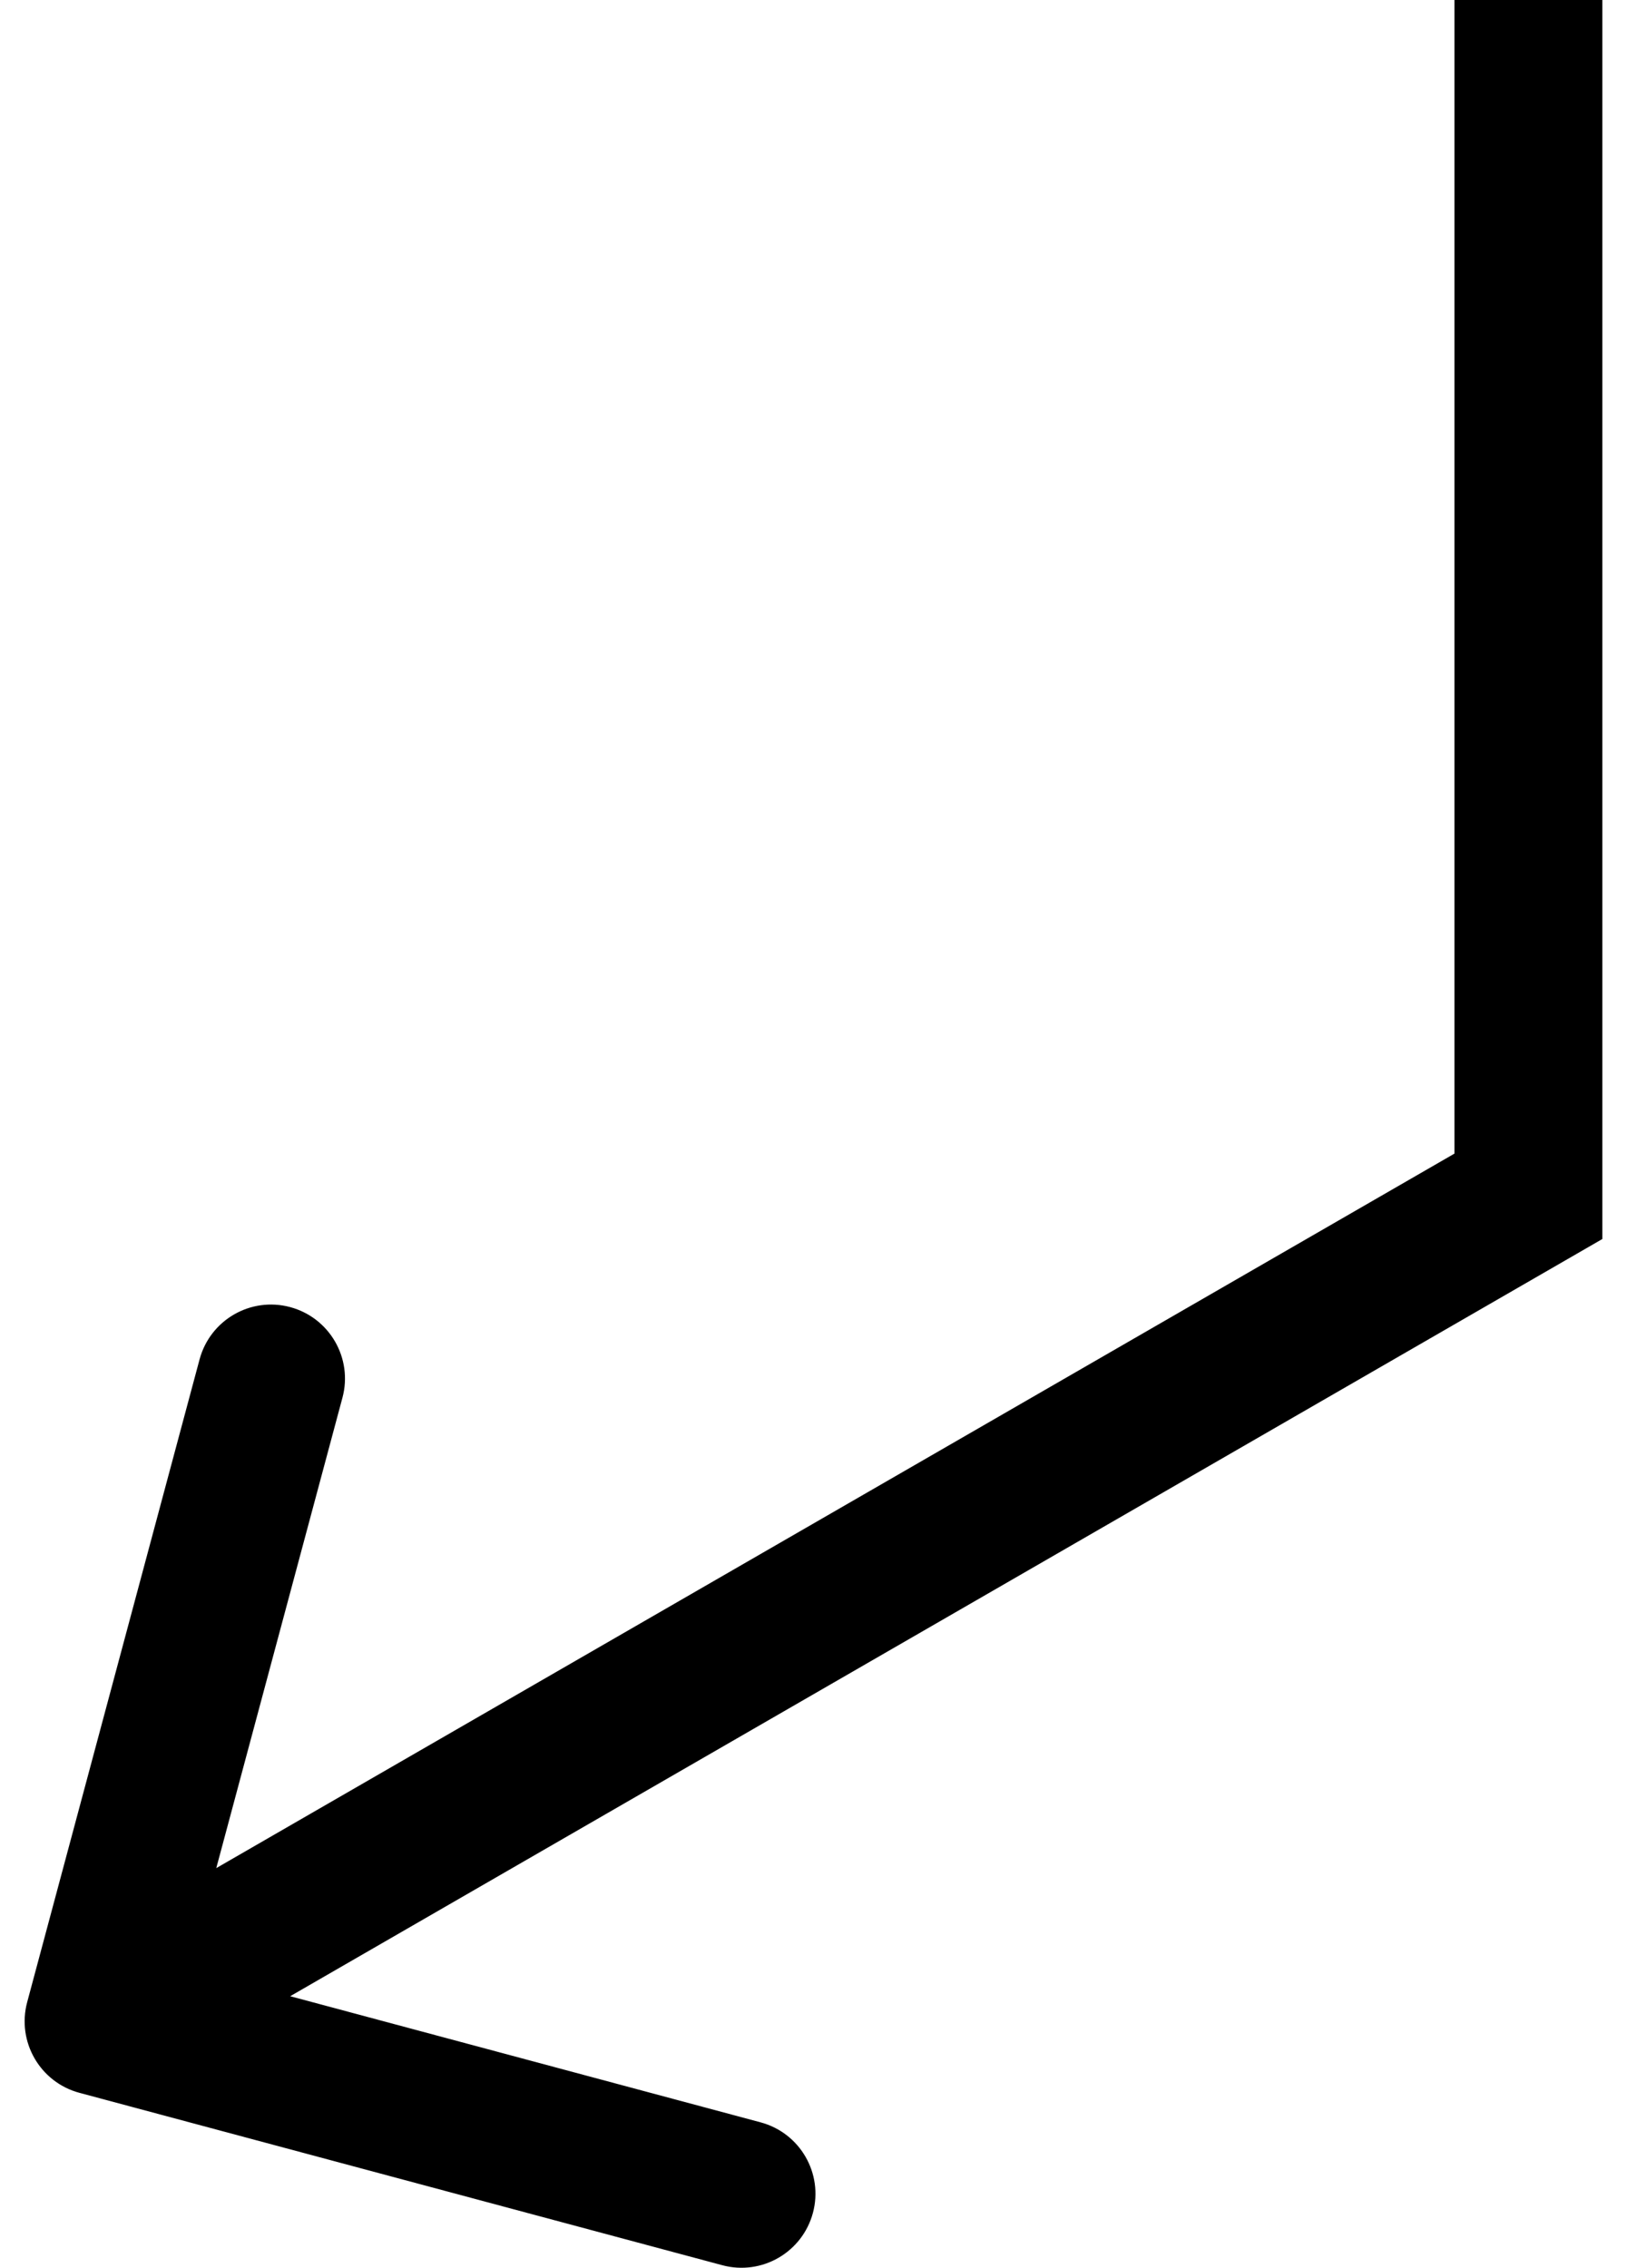 <svg width="33" height="46" viewBox="0 0 33 46" fill="none" xmlns="http://www.w3.org/2000/svg">
<path d="M31 24.265L31.75 25.564L32.5 25.131L32.5 24.265L31 24.265ZM0.551 40.611C0.337 41.412 0.811 42.234 1.611 42.449L14.651 45.946C15.451 46.16 16.273 45.685 16.488 44.885C16.703 44.085 16.228 43.263 15.428 43.048L3.837 39.94L6.946 28.349C7.16 27.549 6.685 26.727 5.885 26.512C5.085 26.297 4.263 26.772 4.048 27.572L0.551 40.611ZM29.5 4.75375e-05L29.5 24.265L32.5 24.265L32.5 2.84833e-05L29.5 4.75375e-05ZM30.25 22.966L1.25 39.701L2.75 42.299L31.75 25.564L30.25 22.966Z" fill="black"/>
</svg>
